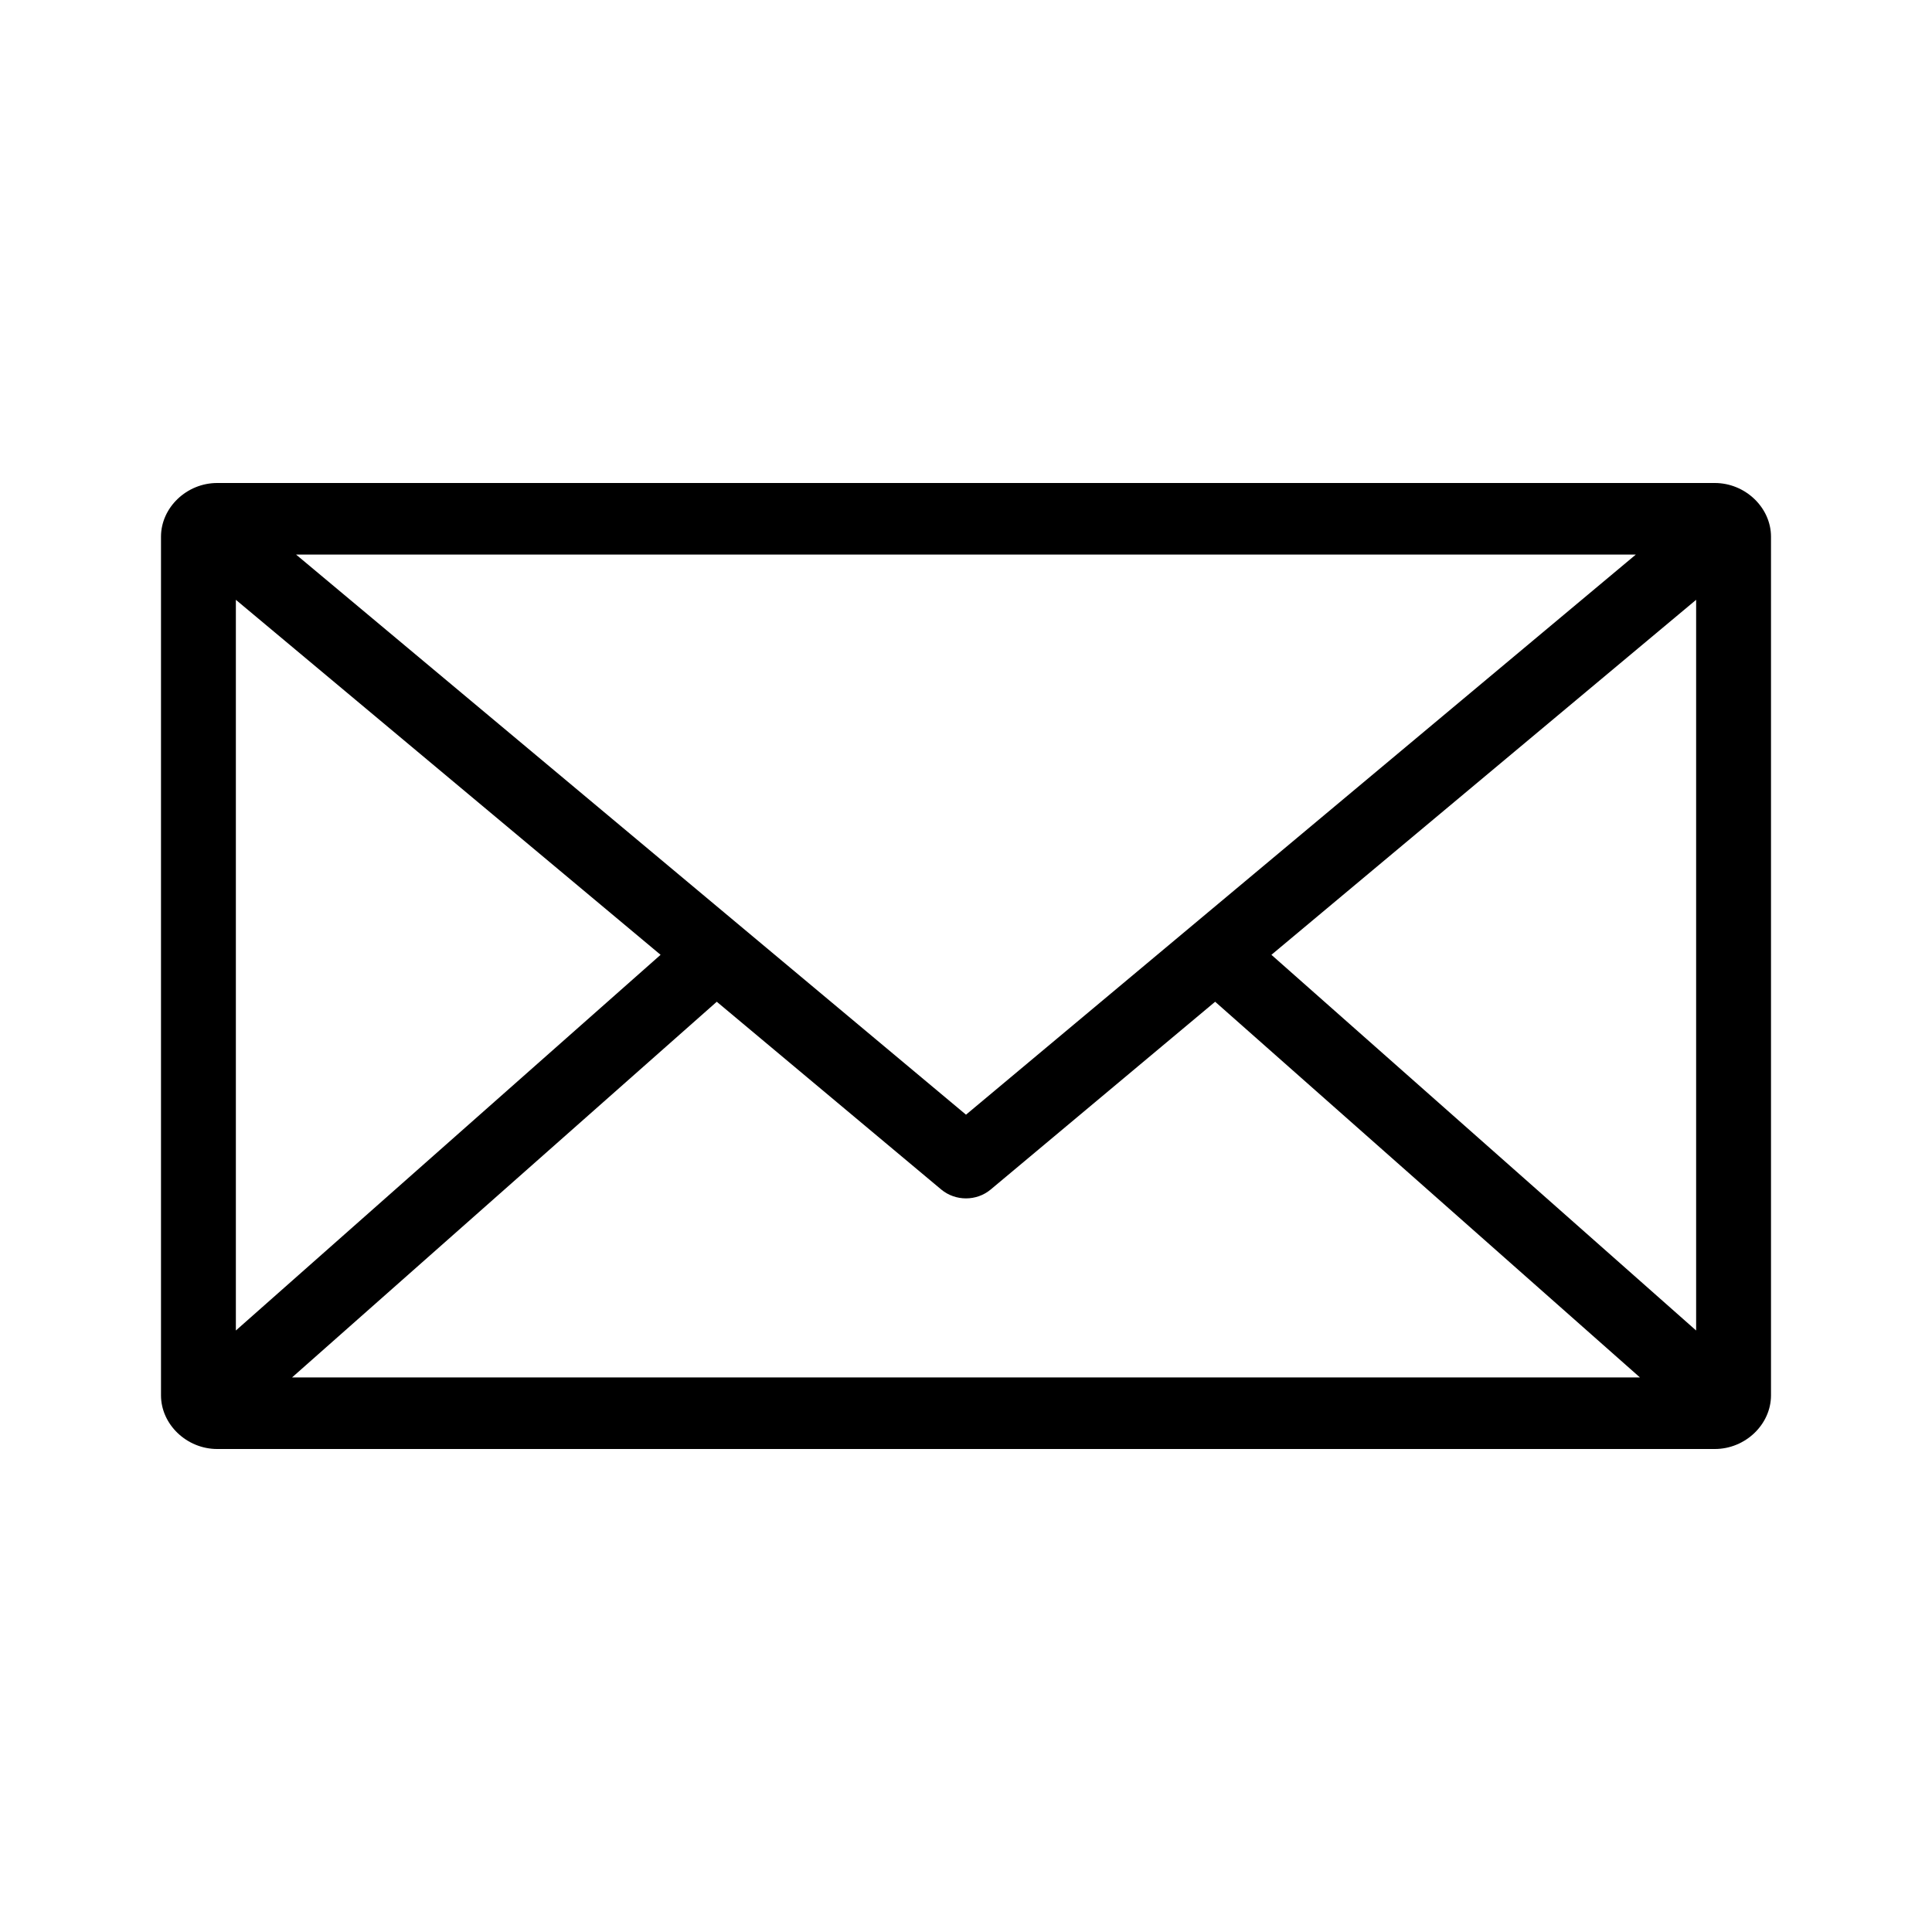 <svg xmlns="http://www.w3.org/2000/svg" width="24" height="24" viewBox="0 0 24 24">
    <g fill="none" fill-rule="evenodd">
        <g>
            <g>
                <g>
                    <g>
                        <path fill="#000" fill-rule="nonzero" d="M2.698 6C2.319 6 2 6.305 2 6.667v10.666c0 .362.32.667.698.667h18.604c.379 0 .698-.305.698-.667V6.667c0-.362-.32-.667-.698-.667H2.698zm.98.889h16.643L12 13.847 3.679 6.89zm-.748.562l5.276 4.41-5.276 4.667V7.45zm18.14 0v9.077l-5.276-4.667 5.276-4.41zM8.904 12.444l2.79 2.334c.176.145.436.145.611 0l2.79-2.334 5.277 4.667H3.628l5.276-4.667z" transform="translate(-875 -334) translate(855 225) translate(0 99) translate(20 10)"/>
                        <path d="M0 0H24V24H0z" transform="translate(-875 -334) translate(855 225) translate(0 99) translate(20 10)"/>
                    </g>
                </g>
            </g>
        </g>
    </g>
</svg>
